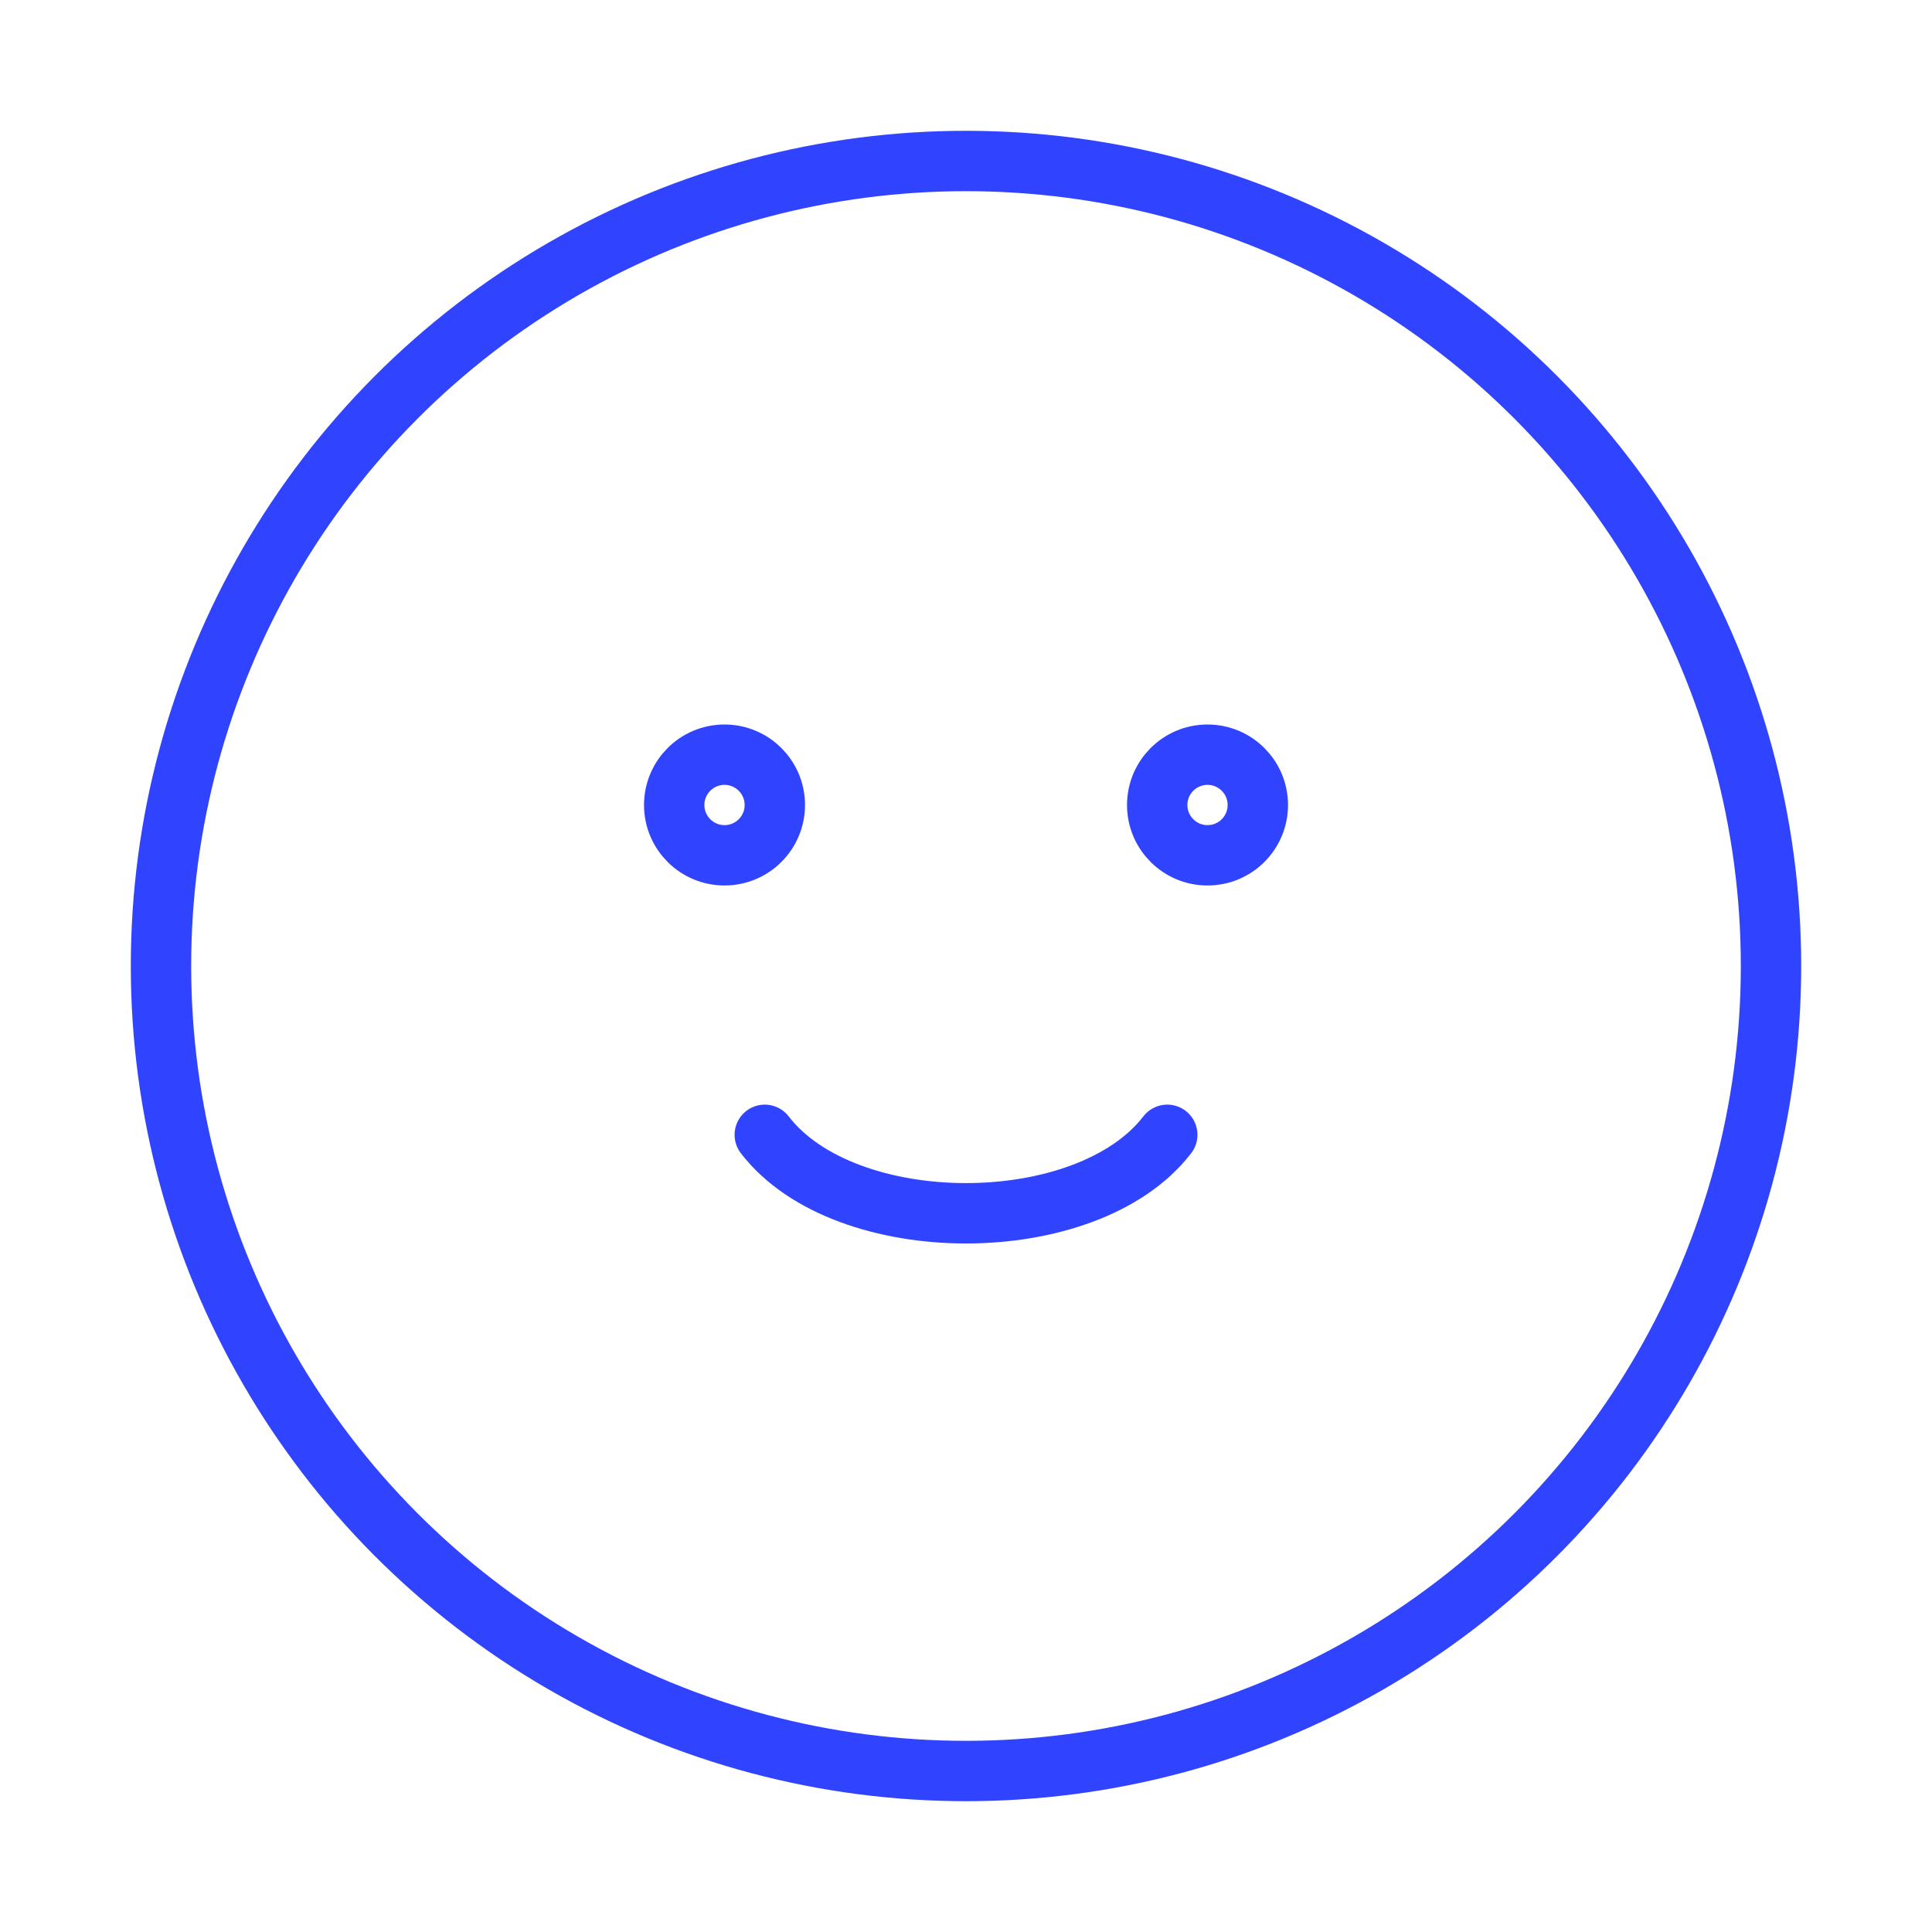 <?xml version="1.0" encoding="UTF-8"?> <svg xmlns="http://www.w3.org/2000/svg" width="64" height="64" viewBox="0 0 64 64" fill="none"> <circle cx="32" cy="32" r="26.667" stroke="#3044FF" stroke-width="2"></circle> <path d="M25.667 26.667C25.667 27.587 24.921 28.333 24 28.333C23.08 28.333 22.334 27.587 22.334 26.667C22.334 25.746 23.08 25 24 25C24.921 25 25.667 25.746 25.667 26.667Z" stroke="#3044FF" stroke-width="2"></path> <path d="M41.667 26.667C41.667 27.587 40.921 28.333 40 28.333C39.08 28.333 38.334 27.587 38.334 26.667C38.334 25.746 39.08 25 40 25C40.921 25 41.667 25.746 41.667 26.667Z" stroke="#3044FF" stroke-width="2"></path> <path d="M25.334 37.592C28 41.058 36 41.058 38.667 37.592" stroke="#3044FF" stroke-width="2" stroke-linecap="round"></path> </svg> 